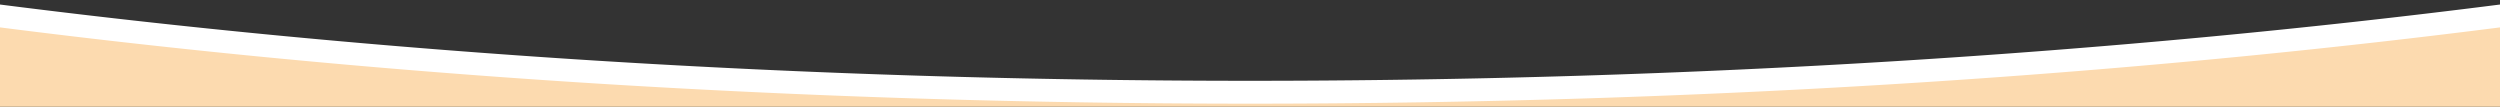 <svg xmlns="http://www.w3.org/2000/svg" xmlns:xlink="http://www.w3.org/1999/xlink" width="1640" height="70" viewBox="0 0 1640 70">
  <rect x="0" y="0" width="1640" height="70" fill="#333333" stroke="none"/>
  <defs>
    <clipPath id="clip-path">
      <path id="Path_14423" data-name="Path 14423" d="M14884.213-1649.281l130.53,15.9,364.663,27.865,341.213,10.235,312.936-10.235,237.818-12.909,182.682-19.7,93.766-11.158v62.519s.734,88.328,0,88.752-1645.259,0-1645.259,0v-88.752Z" transform="translate(-14905 2239)" fill="none"/>
    </clipPath>
    <linearGradient id="linear-gradient" x1="0.5" x2="0.563" y2="0.907" gradientUnits="objectBoundingBox">
      <stop offset="0" stop-color="#fcdaaf"/>
    </linearGradient>
    <clipPath id="clip-header-shape">
      <rect width="1640" height="70"/>
    </clipPath>
  </defs>
  <g id="header-shape" clip-path="url(#clip-header-shape)">
    <g id="Mask_Group_13" data-name="Mask Group 13" transform="translate(0 -581)" clip-path="url(#clip-path)">
      <rect id="Rectangle_77" data-name="Rectangle 77" width="1640" height="1906" fill="url(#linear-gradient)"/>
    </g>
    <path id="Subtraction_1" data-name="Subtraction 1" d="M-12731,3614c-74.159,0-148.944-1.181-222.279-3.51-72.265-2.3-144.89-5.763-215.858-10.3-70.026-4.482-140.124-10.12-208.345-16.756-67.434-6.561-134.635-14.254-199.737-22.866-64.484-8.531-128.423-18.165-190.039-28.635-61.185-10.4-121.491-21.856-179.246-34.061-57.482-12.147-113.791-25.317-167.362-39.145-53.427-13.791-105.369-28.557-154.386-43.888s-96.22-31.578-140.312-48.29c-44.208-16.755-86.315-34.368-125.15-52.348-19.48-9.02-38.506-18.3-56.548-27.59-18.1-9.316-35.711-18.9-52.349-28.476-16.683-9.606-32.836-19.471-48.009-29.32-15.229-9.886-29.876-20.02-43.537-30.122-13.722-10.147-26.818-20.537-38.926-30.88-12.175-10.4-23.674-21.031-34.178-31.6-10.568-10.628-20.426-21.485-29.3-32.269a377.232,377.232,0,0,1-24.275-32.9,310.155,310.155,0,0,1-19.119-33.486,262.8,262.8,0,0,1-13.824-34.031,232.772,232.772,0,0,1-8.4-34.534A219.346,219.346,0,0,1-14905,2934a219.335,219.335,0,0,1,2.829-34.992,232.772,232.772,0,0,1,8.4-34.534,262.891,262.891,0,0,1,13.824-34.031,310.155,310.155,0,0,1,19.119-33.486,377.206,377.206,0,0,1,24.275-32.9c8.871-10.785,18.729-21.642,29.3-32.268,10.506-10.567,22.006-21.2,34.178-31.6,12.109-10.344,25.206-20.734,38.926-30.88,13.661-10.1,28.309-20.236,43.537-30.122,15.173-9.849,31.326-19.714,48.009-29.32,16.638-9.579,34.25-19.16,52.349-28.476,18.052-9.292,37.077-18.575,56.548-27.59,38.835-17.981,80.942-35.593,125.15-52.348,44.093-16.712,91.3-32.958,140.313-48.29s100.956-30.1,154.386-43.889c53.567-13.827,109.876-27,167.362-39.146,57.768-12.207,118.074-23.667,179.246-34.061,61.616-10.469,125.555-20.1,190.039-28.635,65.088-8.611,132.289-16.3,199.737-22.866,68.2-6.635,138.3-12.273,208.345-16.756,70.952-4.541,143.578-8.008,215.858-10.3,73.335-2.329,148.12-3.51,222.279-3.51s148.943,1.181,222.279,3.51c72.281,2.3,144.905,5.764,215.857,10.3,70.047,4.484,140.144,10.122,208.344,16.756,67.448,6.562,134.65,14.255,199.738,22.866,64.485,8.531,128.423,18.166,190.038,28.635,61.171,10.394,121.478,21.854,179.246,34.061,57.49,12.149,113.8,25.319,167.362,39.146,53.435,13.794,105.377,28.561,154.385,43.889s96.214,31.576,140.313,48.29c44.2,16.754,86.31,34.366,125.149,52.348,19.472,9.015,38.5,18.3,56.548,27.59,18.1,9.316,35.711,18.9,52.349,28.476,16.692,9.612,32.845,19.477,48.009,29.32,15.231,9.887,29.879,20.022,43.535,30.122,13.729,10.153,26.827,20.542,38.928,30.88,12.164,10.392,23.664,21.022,34.179,31.6,10.569,10.63,20.427,21.486,29.3,32.268a377.28,377.28,0,0,1,24.274,32.9,310.3,310.3,0,0,1,19.119,33.486,262.8,262.8,0,0,1,13.824,34.031,232.588,232.588,0,0,1,8.4,34.534A219.454,219.454,0,0,1-10557,2934a219.469,219.469,0,0,1-2.829,34.993,232.588,232.588,0,0,1-8.4,34.534,262.85,262.85,0,0,1-13.824,34.031,310.3,310.3,0,0,1-19.119,33.486,377.269,377.269,0,0,1-24.274,32.9c-8.869,10.781-18.725,21.638-29.3,32.269-10.513,10.572-22.013,21.2-34.179,31.6-12.1,10.337-25.2,20.726-38.928,30.88-13.656,10.1-28.3,20.234-43.535,30.122-15.164,9.843-31.316,19.708-48.009,29.32-16.638,9.579-34.25,19.16-52.349,28.476-18.041,9.288-37.066,18.571-56.548,27.59-38.84,17.982-80.946,35.595-125.149,52.348-44.1,16.714-91.308,32.961-140.313,48.29s-100.953,30.1-154.385,43.888c-53.567,13.827-109.876,27-167.362,39.145-57.756,12.205-118.062,23.665-179.246,34.061-61.615,10.469-125.553,20.1-190.038,28.635-65.1,8.613-132.3,16.306-199.738,22.866-68.221,6.636-138.317,12.274-208.344,16.756-70.968,4.542-143.593,8.009-215.857,10.3C-12582.056,3612.818-12656.841,3614-12731,3614Zm-830-1122V3547.685c63.981,8.273,130.008,15.665,196.243,21.968,66.958,6.373,135.739,11.786,204.434,16.09,69.585,4.359,140.776,7.687,211.595,9.889,71.848,2.235,145.1,3.368,217.729,3.368,71.7,0,144.015-1.1,214.936-3.281,69.93-2.146,140.235-5.388,208.965-9.637,67.866-4.2,135.833-9.473,202.014-15.686,65.462-6.145,130.762-13.354,194.084-21.427V2492Z" transform="translate(13551 -3546)" fill="#fff"/>
  </g>
</svg>
